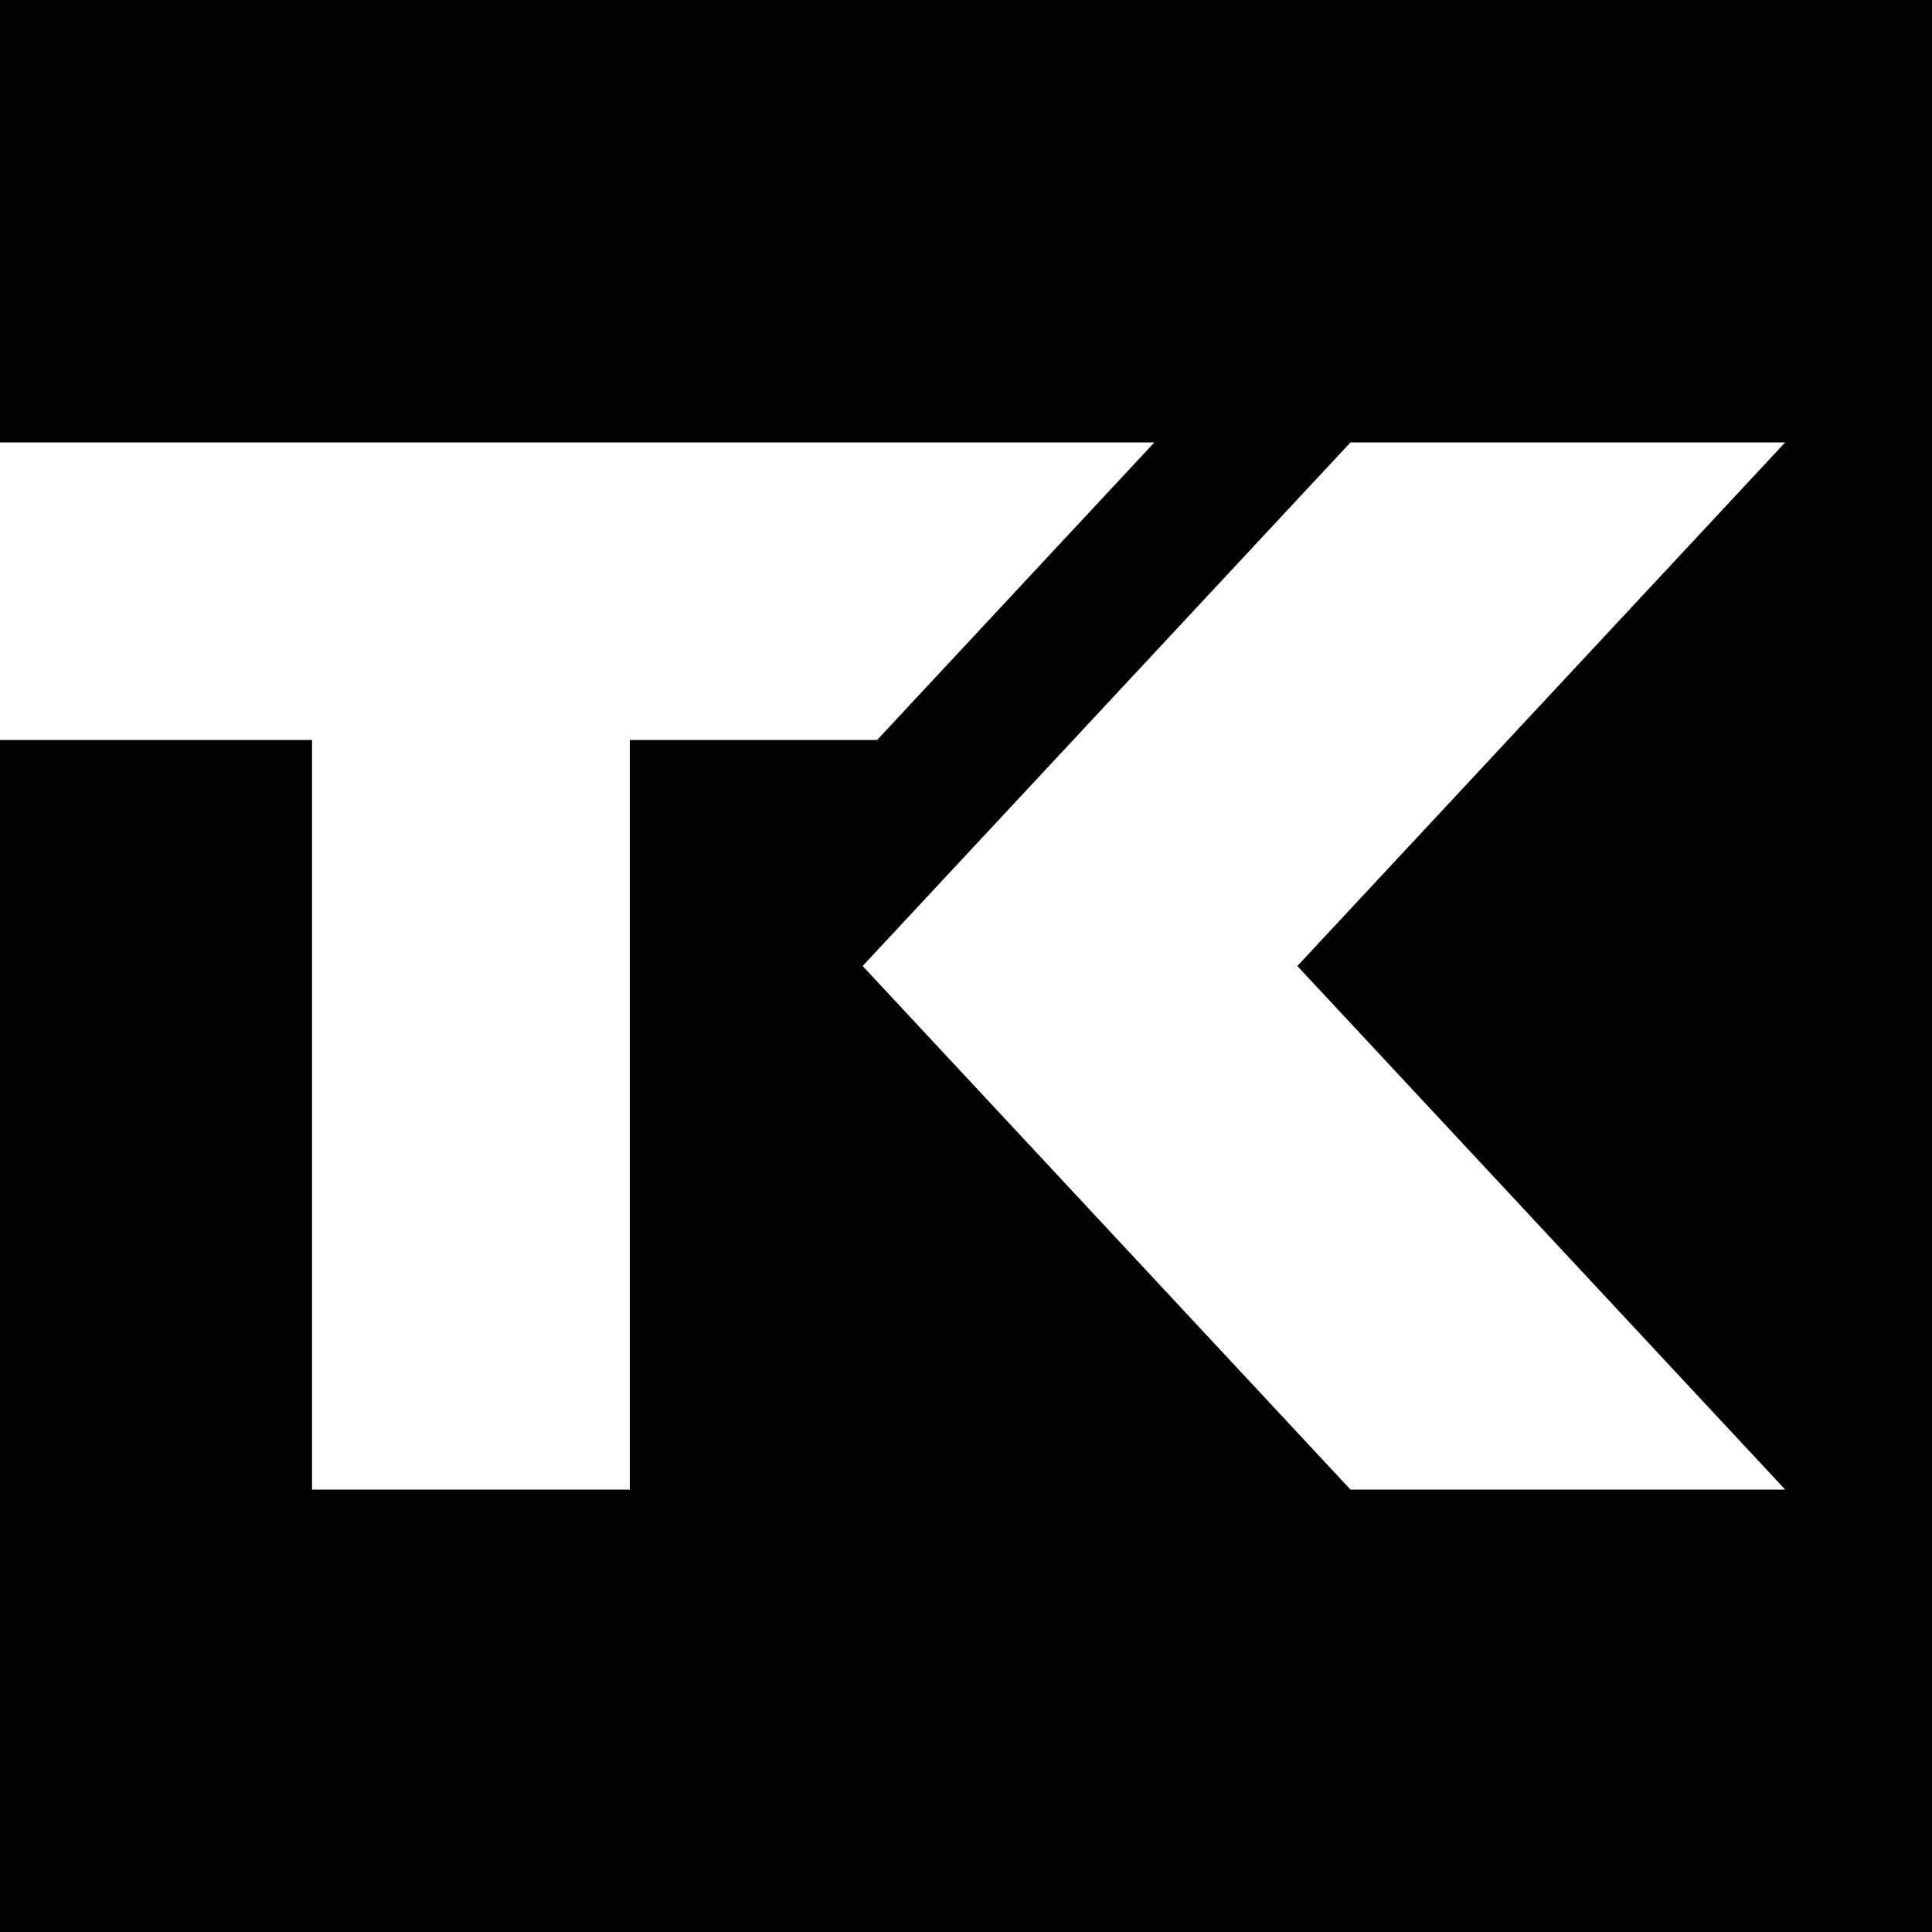 <svg width="200" height="200" viewBox="0 0 200 200" fill="none" xmlns="http://www.w3.org/2000/svg">
<g clip-path="url(#clip0_6_41)">
<path d="M0 0V45.8H119.5L90.8 76.6H65.2V154.2H32.3V76.6H0V200H200V0H0ZM184.8 154.2H139.8L89.3 100L139.8 45.8H184.8L134.3 100L184.8 154.2Z" fill="black"/>
</g>
<defs>
<clipPath id="clip0_6_41">
<rect width="200" height="200" fill="white"/>
</clipPath>
</defs>
</svg>
